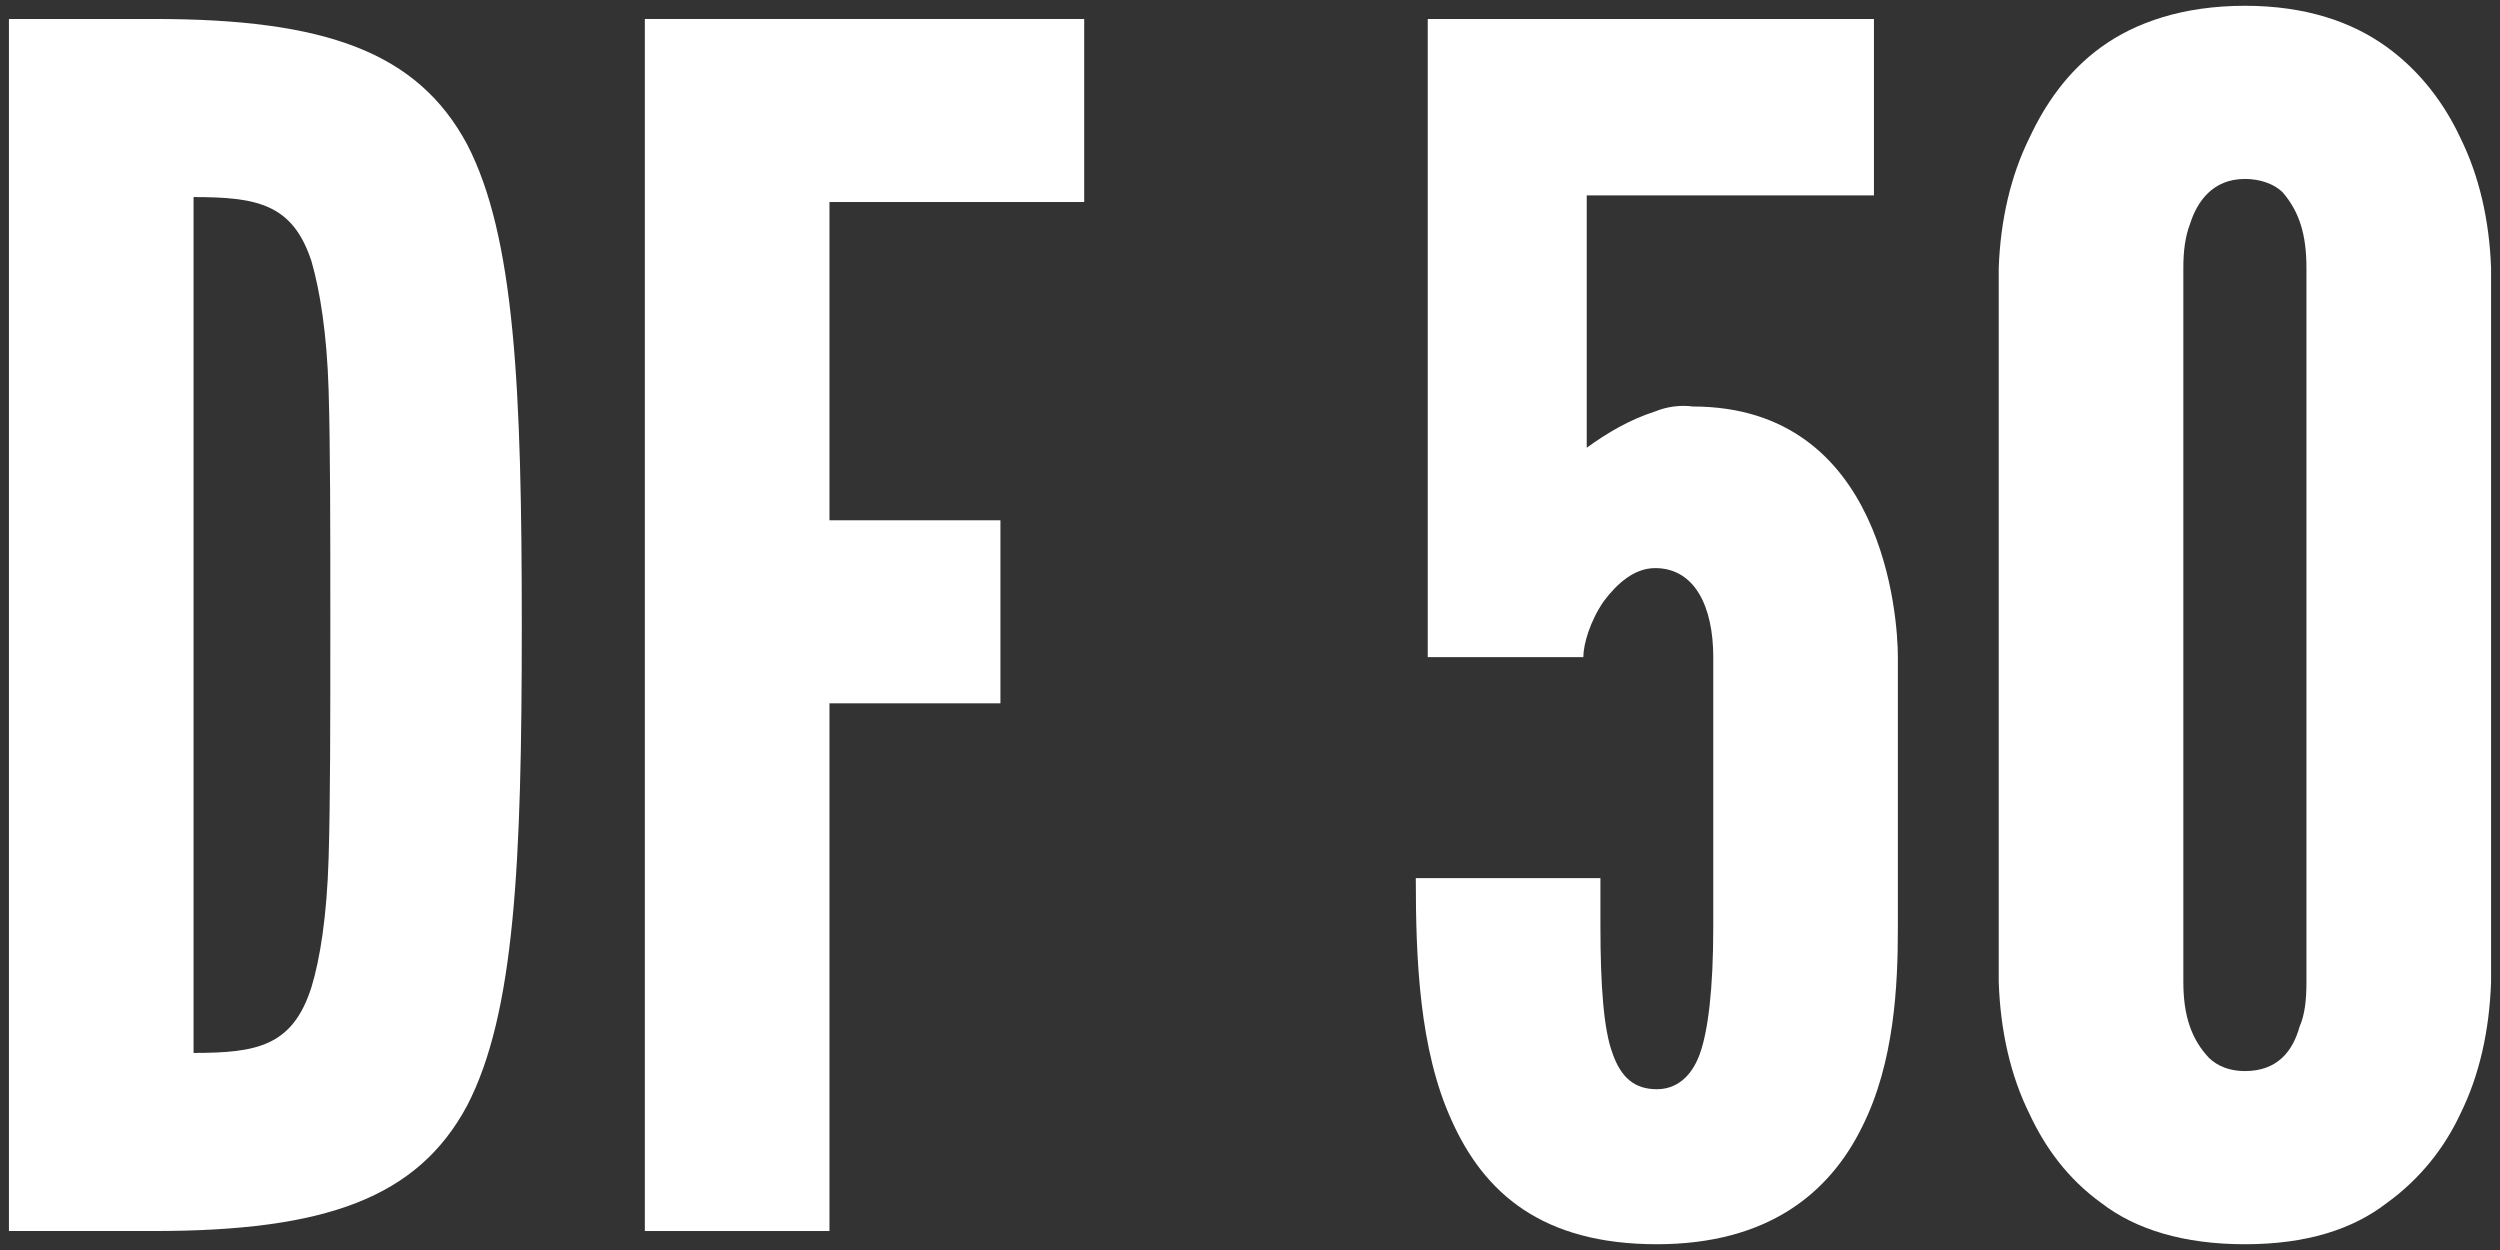 <?xml version="1.0" encoding="UTF-8"?>
<svg id="_レイヤー_1" data-name="レイヤー 1" xmlns="http://www.w3.org/2000/svg" viewBox="0 0 140 70">
  <rect x="0" y="0" width="140" height="70" fill="#333333" stroke="none"/>
  <defs>
    <style>
      .cls-1 {
        fill: #fff;
        stroke-width: 0px;
      }
    </style>
  </defs>
  <path class="cls-1" d="m.5,68.937V1.063h8.137c9.574,0,14.743,1.847,17.52,7.018,2.68,5.172,3.063,13.667,3.063,26.965s-.383,21.701-3.063,26.873c-2.777,5.171-7.946,7.018-17.52,7.018H.5Zm10.339-9.973c3.542,0,5.553-.37,6.606-3.694.478-1.57.861-3.971.957-7.203.096-3.232.096-7.572.096-13.113s0-9.881-.096-13.113c-.096-3.14-.478-5.541-.957-7.203-1.053-3.232-3.064-3.602-6.606-3.602v47.928Z"/>
  <path class="cls-1" d="m60.715,11.313h-14.265v17.823h9.574v10.25h-9.574v29.551h-10.339V1.063h24.604v10.25Z"/>
  <path class="cls-1" d="m95.943,36.801c0-2.863-1.053-4.987-3.255-4.987-1.149,0-2.106.832-2.872,1.847-.766,1.108-1.149,2.401-1.149,3.14h-8.713V1.063h24.987v9.881h-16.084v14.129c1.149-.832,2.394-1.57,3.83-2.032.67-.277,1.436-.37,2.106-.277,5.36,0,8.233,2.955,9.765,6.187,1.532,3.232,1.723,6.741,1.723,7.85v15.145c0,3.231-.191,7.572-2.01,11.174-1.819,3.693-5.266,6.557-11.488,6.557-6.414,0-9.669-2.863-11.488-6.927-1.819-3.971-2.01-9.05-2.01-13.575h10.339v2.679c0,3.416.192,5.818.67,7.111.478,1.385,1.245,2.031,2.489,2.031,1.053,0,1.914-.646,2.394-1.939.478-1.293.766-3.694.766-7.111v-15.145Z"/>
  <path class="cls-1" d="m139.5,54.993c-.096,2.771-.67,5.264-1.723,7.388-.861,1.847-2.202,3.602-4.116,4.987-1.914,1.478-4.499,2.309-7.946,2.309s-6.127-.832-8.042-2.309c-1.915-1.385-3.159-3.14-4.021-4.987-1.053-2.124-1.628-4.617-1.723-7.388V15.007c.096-2.678.67-5.171,1.723-7.295.861-1.846,2.106-3.693,4.021-5.079,1.914-1.385,4.595-2.309,8.042-2.309s6.032.924,7.946,2.309,3.255,3.232,4.116,5.079c1.053,2.124,1.628,4.617,1.723,7.295v39.986Zm-10.339-39.986c0-1.846-.383-3.139-1.341-4.248-.478-.461-1.245-.738-2.106-.738-1.819,0-2.68,1.293-3.063,2.493-.287.739-.384,1.57-.384,2.493v39.986c0,1.94.479,3.232,1.436,4.249.479.461,1.149.738,2.011.738,1.819,0,2.68-1.108,3.064-2.493.287-.647.383-1.478.383-2.494V15.007Z"/>
</svg>